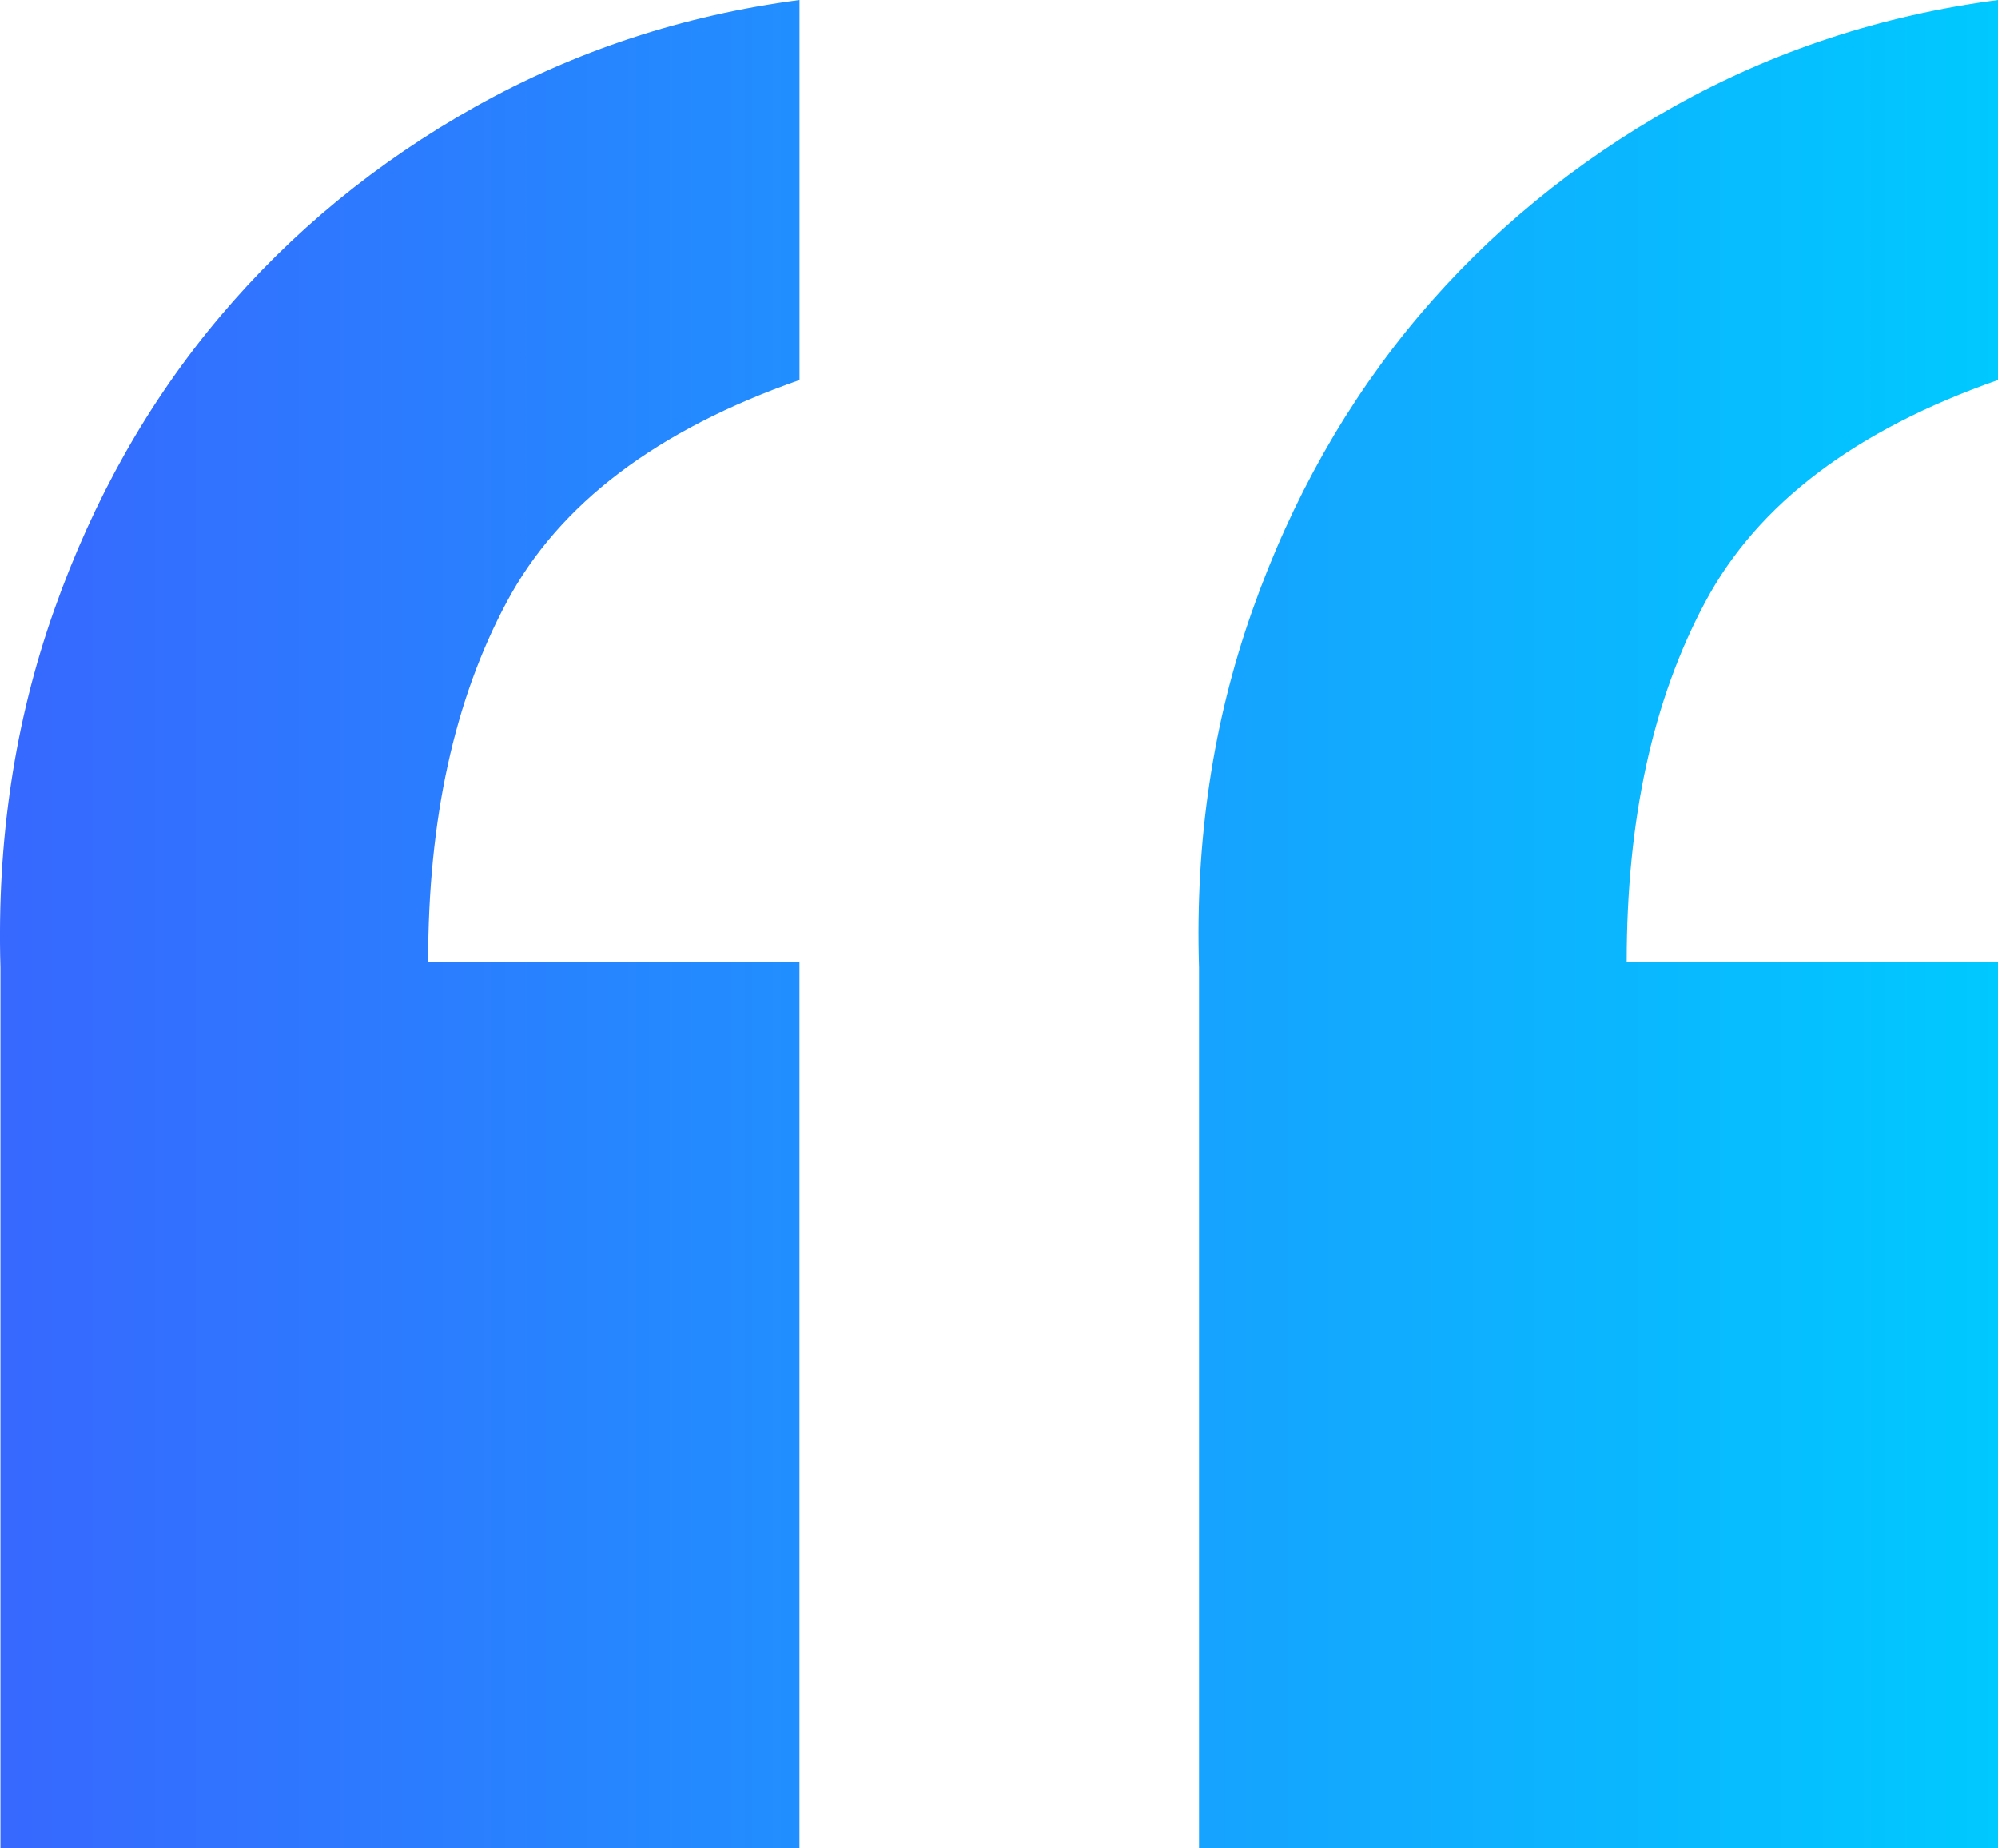 <svg width="40" height="37" viewBox="0 0 40 37" fill="none" xmlns="http://www.w3.org/2000/svg">
<path d="M0.009 37V19.365C-0.064 16.828 0.294 14.445 1.082 12.218C1.87 9.99 2.975 8.03 4.405 6.336C5.83 4.648 7.535 3.245 9.529 2.129C11.518 1.018 13.677 0.305 16.006 0V7.607C13.15 8.606 11.198 10.083 10.148 12.044C9.094 14.005 8.571 16.406 8.571 19.248H16.005V37H0.009L0.009 37ZM24.004 37V19.365C23.926 16.828 24.283 14.445 25.072 12.218C25.86 9.99 26.969 8.03 28.395 6.336C29.82 4.648 31.529 3.245 33.519 2.129C35.508 1.018 37.672 0.305 40 0V7.607C37.145 8.606 35.192 10.083 34.142 12.044C33.088 14.005 32.566 16.406 32.566 19.248H40V37H24.004V37Z" fill="url(#paint0_linear_656_1561)"/>
<defs>
<linearGradient id="paint0_linear_656_1561" x1="1.49012e-07" y1="18.5" x2="40" y2="18.5" gradientUnits="userSpaceOnUse">
<stop stop-color="#3768FF"/>
<stop offset="1" stop-color="#00C9FF"/>
</linearGradient>
</defs>
</svg>
